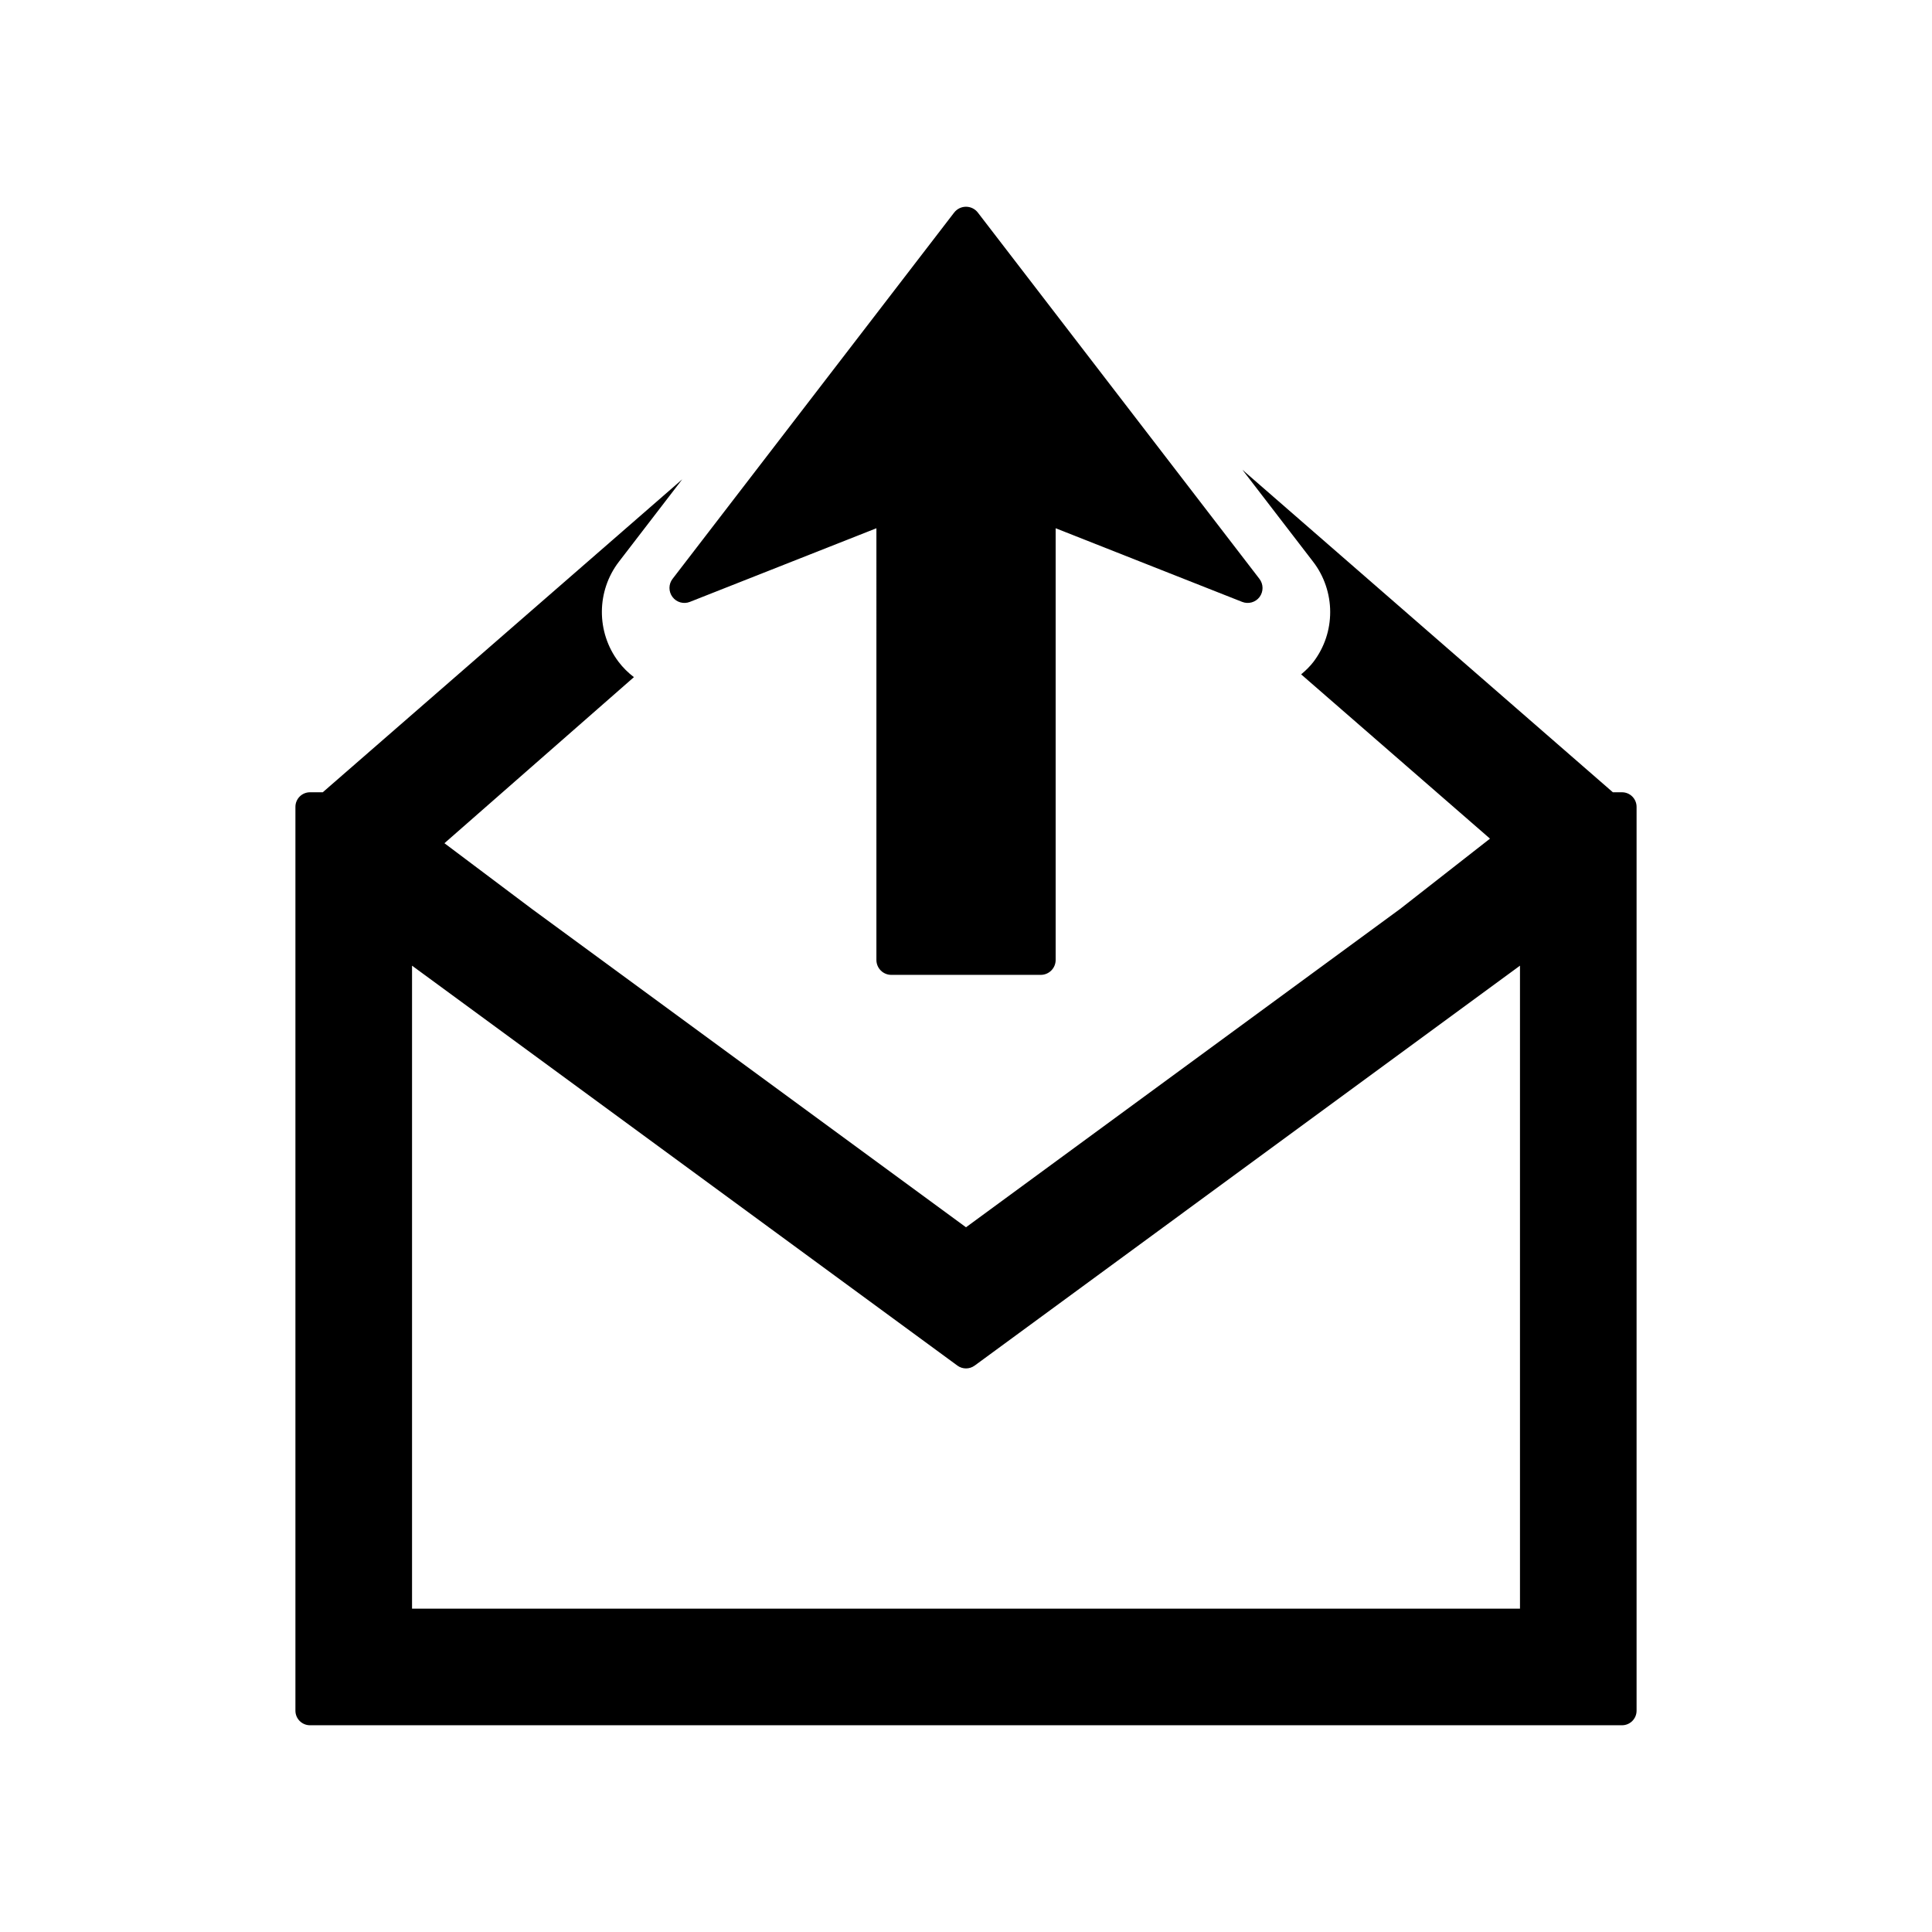 <?xml version="1.0" encoding="utf-8"?>
<!-- Generator: Adobe Illustrator 16.0.0, SVG Export Plug-In . SVG Version: 6.00 Build 0)  -->
<!DOCTYPE svg PUBLIC "-//W3C//DTD SVG 1.1//EN" "http://www.w3.org/Graphics/SVG/1.1/DTD/svg11.dtd">
<svg version="1.1" id="Layer_7" xmlns="http://www.w3.org/2000/svg" xmlns:xlink="http://www.w3.org/1999/xlink" x="0px" y="0px"
	 width="100px" height="100px" viewBox="0 0 100 100" enable-background="new 0 0 100 100" xml:space="preserve">
<path d="M83.955,41.008h-0.473L64.309,24.318l3.655,4.754c0.568,0.733,0.886,1.662,0.886,2.604c0,0.931-0.294,1.815-0.85,2.561
	c-0.19,0.252-0.415,0.469-0.653,0.668l9.775,8.503l-4.651,3.637L50,63.523L27.529,47.045l-4.525-3.4l9.807-8.596
	c-0.298-0.229-0.569-0.494-0.799-0.799c-1.156-1.534-1.144-3.666,0.03-5.185l3.27-4.254L16.706,41.008h-0.661
	c-0.416,0-0.754,0.338-0.754,0.755v46.782c0,0.417,0.338,0.754,0.754,0.754h67.91c0.416,0,0.754-0.337,0.754-0.754V41.763
	C84.709,41.346,84.371,41.008,83.955,41.008z M78.673,83.263H21.327v-33.28l28.227,20.7c0.267,0.195,0.626,0.195,0.893,0
	l28.227-20.7V83.263z M34.811,29.963l14.576-18.961c0.146-0.189,0.373-0.301,0.613-0.301s0.467,0.111,0.613,0.301l14.576,18.961
	c0.107,0.139,0.16,0.307,0.16,0.471s-0.051,0.328-0.154,0.467c-0.209,0.277-0.578,0.381-0.902,0.252l-9.652-3.811v22.344
	c0,0.428-0.346,0.773-0.773,0.773h-7.734c-0.426,0-0.771-0.346-0.771-0.773V27.342l-9.654,3.811c-0.322,0.129-0.691,0.025-0.9-0.252
	S34.598,30.238,34.811,29.963z"/>
</svg>
